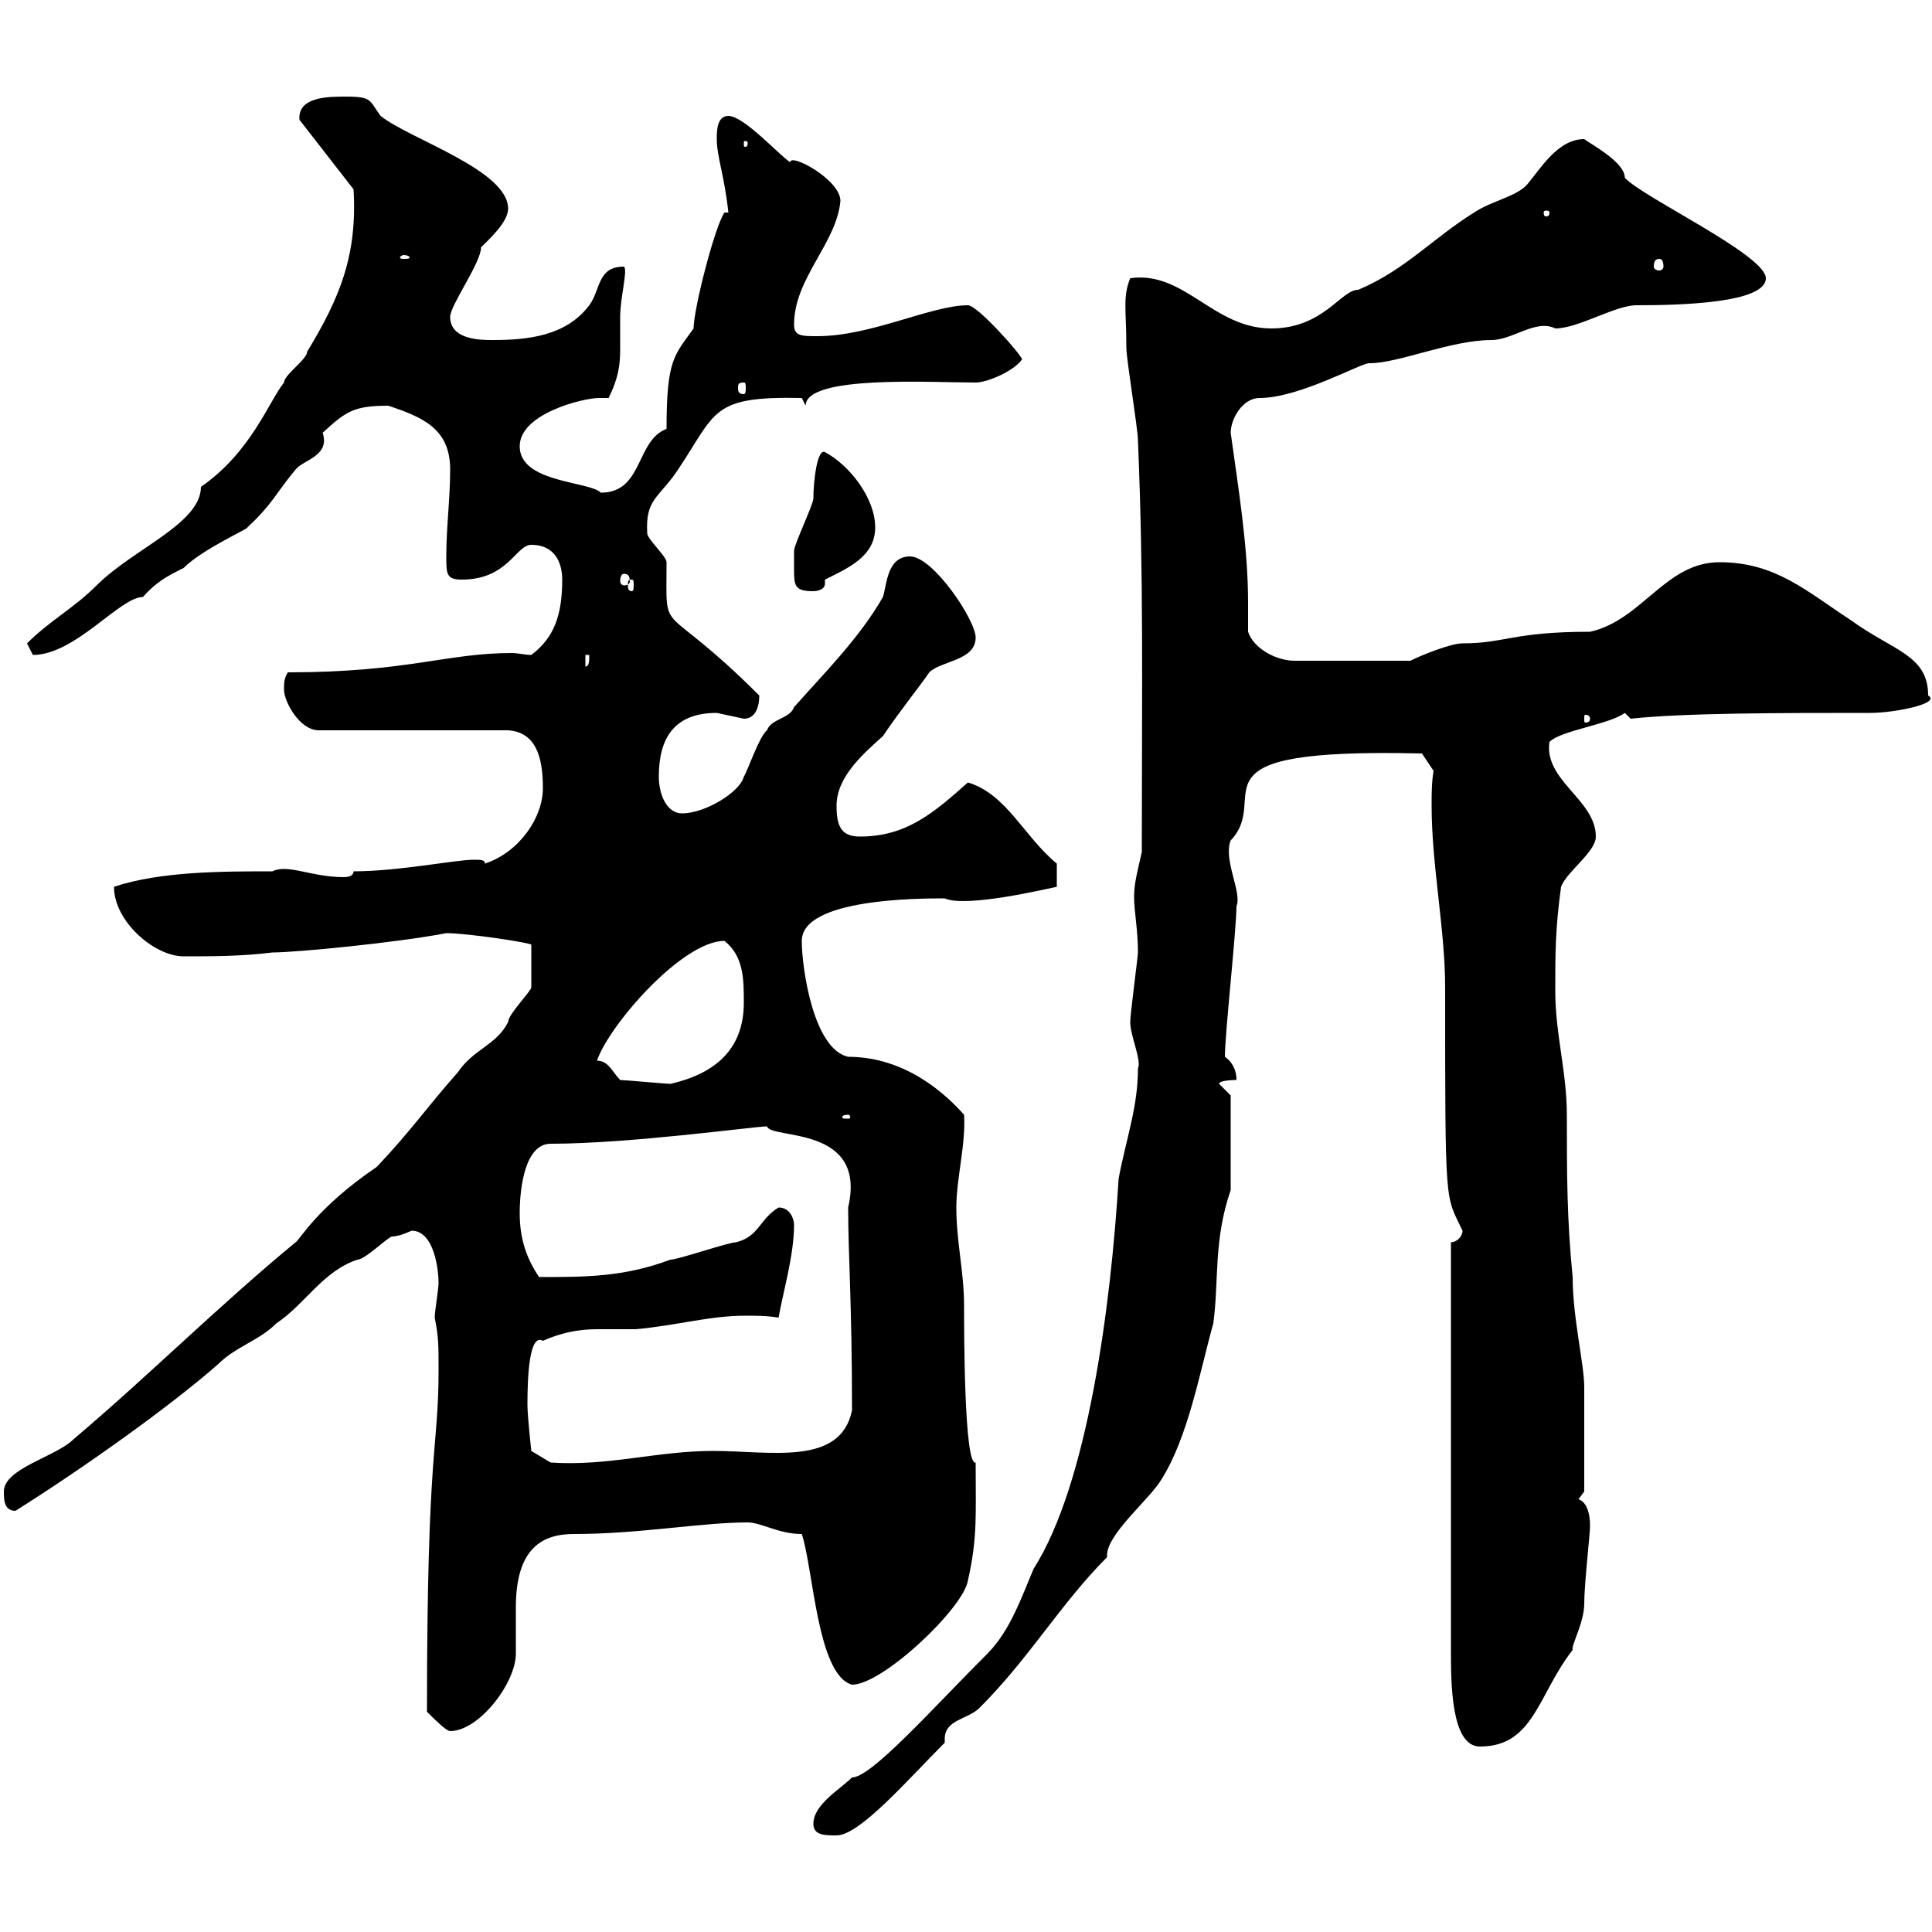 <svg xmlns="http://www.w3.org/2000/svg" xmlns:xlink="http://www.w3.org/1999/xlink" width="300" height="300"><path d="M126.30 283.20C126.30 285 128.10 285 129.90 285C133.50 285 141 276.30 146.70 270.60C146.70 270.30 146.70 270.30 146.70 270C146.70 267 150.30 267 152.10 265.20C159.90 257.40 164.70 249 171.90 241.80C171.90 241.80 171.90 241.50 171.90 241.50C171.90 238.20 178.50 232.80 180.30 229.80C184.50 223.20 186.30 213 188.40 205.50C189.30 198.90 188.40 192.60 191.10 184.80C191.10 182.10 191.10 174 191.10 170.10L189.30 168.30C189.30 167.70 192 167.70 192 167.70C192 165.90 191.10 164.70 190.20 164.10C190.20 160.50 192 144.30 192 140.70C192.90 138.60 189.90 133.50 191.10 130.50C197.70 123.60 183 116.10 220.80 117L222.60 119.70C222.30 121.50 222.30 123.30 222.30 125.10C222.30 134.40 224.40 144.30 224.40 153.30C224.40 188.10 224.40 185.40 227.10 191.10C227.10 192 226.20 192.90 225.30 192.90L225.30 256.20C225.30 261.30 225.30 271.20 229.80 271.20C238.20 271.20 238.80 263.10 244.20 256.20C243.90 255.60 246 252 246 249C246 246 246.90 238.20 246.90 237C246.90 236.40 246.90 233.40 245.10 232.80L246 231.60C246 229.50 246 219 246 215.40C246 211.80 244.20 204.60 244.20 198.30C243.30 189.30 243.30 182.10 243.30 173.10C243.30 166.50 241.50 160.50 241.50 153.90C241.50 147.90 241.50 144.30 242.40 137.70C243.30 135.30 247.80 132.30 247.80 129.90C247.80 124.20 239.70 121.20 240.60 115.20C242.40 113.40 249.90 112.50 252.30 110.70L253.20 111.60C261.60 110.70 276.30 110.70 290.40 110.70C294.30 110.70 301.50 109.20 299.40 108C299.40 101.70 294 101.10 287.40 96.30C280.50 91.80 275.70 87.30 267 87.30C258.60 87.30 255 96.30 246.90 98.10C234.90 98.10 233.70 99.90 227.10 99.90C225.30 99.90 220.80 101.70 219 102.60L201 102.60C198.30 102.60 194.70 100.80 193.80 98.10C193.80 96.60 193.80 94.80 193.80 93.60C193.80 84.90 192.30 75.90 191.10 67.20C191.10 65.10 192.90 61.80 195.60 61.80C201.90 61.80 211.80 56.10 212.70 56.40C217.20 56.40 225.30 52.80 231.60 52.80C234.90 52.80 238.50 49.50 241.50 51C245.10 51 250.80 47.40 254.10 47.40C260.70 47.40 274.20 47.10 274.20 43.20C274.20 39.60 255 30.60 252.30 27.60C252.30 25.20 247.20 22.50 246 21.60C241.80 21.60 239.10 26.40 237 28.80C235.20 30.60 231.60 31.20 228.90 33C222.60 36.90 218.10 42 210.90 45C208.20 45 205.50 51 197.40 51C188.40 51 183.90 42 175.50 43.20C174.30 46.20 174.90 48 174.90 54C174.90 55.80 176.70 66.60 176.70 68.40C177.60 90 177.30 106.20 177.30 132.30C176.70 135 176.10 137.10 176.10 139.20C176.10 141.60 176.70 144.30 176.70 147.90C176.70 148.50 175.50 157.50 175.50 158.70C175.50 160.80 177.30 164.70 176.70 165.90C176.70 171.90 174.90 176.70 173.70 183C172.50 202.80 168.90 230.40 160.50 243.60C158.70 247.80 156.90 253.20 153.30 256.80C144.60 265.50 135.30 276 132.30 276C130.50 277.80 126.30 280.20 126.30 283.20ZM66.30 265.80C67.50 267 69.30 268.80 69.90 268.80C74.40 268.80 80.10 261.30 80.10 256.80C80.10 256.20 80.10 250.80 80.10 249.60C80.10 240.30 84.30 238.20 89.10 238.20C99.30 238.20 108.90 236.40 116.10 236.40C118.20 236.40 120.90 238.20 124.50 238.20C126.30 243.60 126.90 260.10 132.30 261.60C137.10 261.60 149.70 249.60 150.30 245.40C151.80 238.80 151.50 235.20 151.50 227.10C149.70 227.70 149.70 206.40 149.70 202.80C149.70 197.40 148.50 192.90 148.50 187.50C148.50 183 150 177.60 149.70 173.10C147.30 170.40 141 164.10 131.70 164.10C126.30 162.90 124.50 150.30 124.50 146.10C124.50 139.50 142.80 139.50 146.70 139.50C150 141 162.60 138 164.10 137.70C164.10 137.70 164.10 135.60 164.10 134.10C159 129.90 156.30 123.30 150.30 121.50C144.90 126.30 140.70 129.90 133.50 129.90C130.50 129.90 129.90 128.10 129.90 125.10C129.90 120.60 134.10 117 137.10 114.30C139.50 110.70 143.10 106.20 144.30 104.40C146.10 102.60 151.50 102.60 151.50 99C151.50 96.30 144.90 86.40 141.30 86.40C137.70 86.40 137.70 90.90 137.10 92.70C133.50 99 128.10 104.40 123.30 109.80C122.70 111.60 119.70 111.60 119.10 113.40C117.90 114.30 116.10 119.70 115.50 120.60C114.90 123 109.50 126.30 105.90 126.30C103.50 126.30 102.30 123.30 102.30 120.60C102.30 114.60 104.70 110.70 111.30 110.70C111.30 110.70 115.50 111.60 115.50 111.60C117.30 111.60 117.90 109.80 117.90 108C102.30 92.40 103.50 99.60 103.50 87.30C103.50 86.40 100.50 83.70 100.50 82.80C100.20 77.40 102.30 77.40 105.30 72.90C111.30 63.90 110.40 61.50 124.50 61.80L125.10 63C125.10 58.20 144.60 59.40 151.50 59.40C153.30 59.40 157.50 57.60 158.70 55.80C158.70 55.20 151.80 47.40 150.30 47.40C144.60 47.40 135.30 52.20 126.90 52.20C124.50 52.20 123.30 52.20 123.30 50.40C123.30 43.20 129.90 37.80 130.50 31.20C130.50 27.90 122.70 23.70 122.70 25.20C120.90 24 115.50 18 113.10 18C111.30 18 111.30 20.40 111.30 21.60C111.30 24.30 112.50 27.30 113.10 33L112.50 33C111 35.10 107.70 48 107.70 51C104.70 55.20 103.50 55.80 103.50 66.60C98.70 68.40 99.90 76.50 93.30 76.50C91.50 74.70 80.70 75 80.70 69.30C80.70 64.20 90.60 61.80 93 61.80C93.30 61.80 94.20 61.80 94.50 61.80C96 58.80 96.30 56.70 96.30 54.30C96.30 52.80 96.30 51.30 96.30 49.20C96.30 46.20 97.50 42 96.90 41.40C92.70 41.40 93.30 45 91.50 47.40C87.90 52.20 81.90 52.80 76.50 52.80C74.70 52.80 69.90 52.80 69.90 49.20C69.90 47.40 74.70 40.80 74.70 38.40C75.90 37.20 78.90 34.50 78.90 32.40C78.90 26.40 63.60 21.60 59.10 18C57.30 15.60 57.90 15 53.70 15C51 15 46.20 15 46.50 18.60L54.90 29.40C55.50 39.60 52.80 46.20 47.70 54.60C47.70 55.80 44.10 58.20 44.10 59.40C41.70 62.40 39 70.20 31.20 75.60C31.20 81.30 20.70 85.20 15 90.90C11.40 94.50 7.80 96.30 4.20 99.90C4.20 99.90 5.10 101.70 5.10 101.70C11.70 101.70 18.60 92.70 22.20 92.70C24.30 90.30 26.10 89.40 28.50 88.20C31.50 85.20 39 81.90 38.40 81.90C42.30 78.30 42.90 76.50 45.90 72.90C47.10 71.40 51.30 70.80 50.10 67.20C53.70 63.90 54.90 63 60.30 63C65.70 64.80 69.90 66.60 69.90 72.90C69.90 77.40 69.30 81.90 69.30 86.40C69.30 89.10 69.30 90 71.70 90C78.90 90 80.10 84.60 82.50 84.60C86.10 84.60 87.30 87.30 87.30 90C87.30 95.40 86.10 99 82.50 101.70C81.60 101.70 80.40 101.40 79.50 101.40C69.30 101.40 63.30 104.40 44.70 104.40C44.10 105.30 44.10 106.20 44.10 107.10C44.10 108.90 46.50 113.40 49.50 113.40L78.90 113.40C83.10 113.70 84.30 117.30 84.30 122.40C84.30 126.90 80.70 132.30 75.30 134.10C75.30 133.50 74.70 133.50 73.50 133.50C70.80 133.50 61.80 135.30 54.90 135.30C54.90 135.90 54.30 136.20 53.40 136.20C48.30 136.20 44.70 134.10 42.30 135.30C34.50 135.30 24.90 135.30 17.70 137.70C17.70 143.10 24 148.50 28.50 148.50C33 148.50 37.50 148.50 42.30 147.90C45.90 147.90 61.50 146.40 69.30 144.90C72.60 144.90 82.50 146.40 82.50 146.70C82.50 150.30 82.50 151.80 82.50 153.30C82.50 153.90 78.90 157.50 78.90 158.70C77.10 162.30 73.50 162.90 71.10 166.50C66.30 171.90 63.90 175.50 58.50 181.20C49.20 187.50 46.50 192.60 45.90 192.90C33.90 202.80 23.10 213.60 11.40 223.50C8.70 226.20 0.60 228 0.60 231.60C0.60 232.80 0.60 234.60 2.40 234.60C12.90 228 26.40 218.40 33.90 211.80C36.60 209.10 40.20 208.20 42.90 205.50C47.40 202.50 50.10 197.40 55.50 195.60C56.70 195.60 60.30 192 60.90 192C62.10 192 63.90 191.10 63.90 191.10C67.50 191.10 68.10 197.40 68.10 199.20C68.10 200.10 67.50 203.70 67.50 204.60C68.10 207.60 68.10 208.80 68.10 212.70C68.10 225.30 66.30 224.10 66.30 265.80ZM81.90 218.10C81.90 213.60 82.20 207 84.30 208.20C87 207 89.70 206.40 92.70 206.40C94.80 206.40 96.90 206.40 98.70 206.40C105.30 205.80 110.10 204.30 115.80 204.30C117.30 204.30 119.10 204.30 120.90 204.60C121.50 201 123.30 195 123.30 190.20C123.30 189.30 122.70 187.50 120.90 187.50C117.90 189.30 117.90 192 114.30 192.90C113.10 192.90 105.30 195.60 104.10 195.60C96.90 198.30 90.90 198.30 83.70 198.30C81.90 195.60 80.70 192.60 80.70 188.40C80.70 184.20 81.60 177.60 85.50 177.60C97.80 177.60 117.30 174.90 119.10 174.90C119.70 177 134.70 174.60 131.70 187.50C131.70 194.70 132.30 202.50 132.30 219C130.50 227.70 119.70 225.30 110.70 225.30C102 225.30 94.50 227.70 85.50 227.10L82.50 225.30C82.50 225.30 81.90 219.90 81.90 218.10ZM131.70 173.10C132 173.10 132 173.40 132 173.40C132 173.70 132 173.70 131.70 173.70C130.80 173.70 130.80 173.70 130.80 173.40C130.80 173.40 130.80 173.10 131.70 173.10ZM96.30 167.70C95.10 166.50 94.50 164.70 92.70 164.70C94.50 159.30 105.90 146.10 112.50 146.10C115.50 148.50 115.50 152.10 115.50 155.70C115.50 163.20 110.70 166.80 104.10 168.30C103.50 168.30 96.90 167.70 96.30 167.70ZM246.90 111.60C246.90 112.20 246.30 112.20 246.30 112.20C246 112.20 246 112.20 246 111.60C246 111 246 111 246.30 111C246.30 111 246.90 111 246.90 111.60ZM90.90 101.70L91.50 101.70C91.50 102.60 91.50 103.50 90.90 103.50ZM123.30 88.20C123.30 90.90 123.30 91.80 126.30 91.80C126.30 91.80 128.10 91.80 128.10 90.60C128.10 90.30 128.10 90.30 128.10 90C131.70 88.20 135.90 86.40 135.90 81.90C135.90 77.40 132 72.30 128.10 70.20C126.90 69.60 126.30 74.70 126.30 77.40C126.30 78.30 123.30 84.60 123.30 85.50C123.30 85.50 123.30 87.30 123.30 88.20ZM98.10 90C98.40 90 98.40 90.30 98.40 90.90C98.40 91.20 98.40 91.80 98.10 91.80C97.50 91.80 97.50 91.20 97.50 90.90C97.50 90.30 97.50 90 98.10 90ZM96.90 89.10C97.50 89.10 97.80 89.40 97.80 90.30C97.80 90.60 97.50 90.90 96.90 90.90C96.60 90.90 96.30 90.60 96.30 90.30C96.30 89.40 96.60 89.10 96.90 89.10ZM115.50 59.40C115.80 59.40 115.80 59.70 115.80 60.30C115.80 60.60 115.80 61.20 115.50 61.20C114.60 61.20 114.60 60.60 114.60 60.30C114.60 59.70 114.60 59.40 115.50 59.40ZM257.70 40.20C258 40.20 258.30 40.50 258.30 41.40C258.30 41.70 258 42 257.70 42C257.10 42 256.80 41.70 256.80 41.40C256.80 40.50 257.10 40.20 257.70 40.20ZM62.70 39.60C63.30 39.60 63.60 39.90 63.60 39.90C63.60 40.20 63.30 40.20 62.70 40.20C62.40 40.20 62.10 40.20 62.10 39.90C62.10 39.90 62.40 39.60 62.70 39.60ZM240.60 33C240.60 33.60 240.30 33.60 240 33.60C240 33.60 239.70 33.60 239.70 33C239.70 32.70 240 32.70 240 32.70C240.30 32.70 240.60 32.70 240.60 33ZM116.10 22.20C116.10 22.80 115.80 22.80 115.80 22.80C115.50 22.80 115.50 22.80 115.50 22.20C115.50 21.90 115.50 21.90 115.80 21.90C115.80 21.90 116.10 21.90 116.10 22.20Z"/></svg>